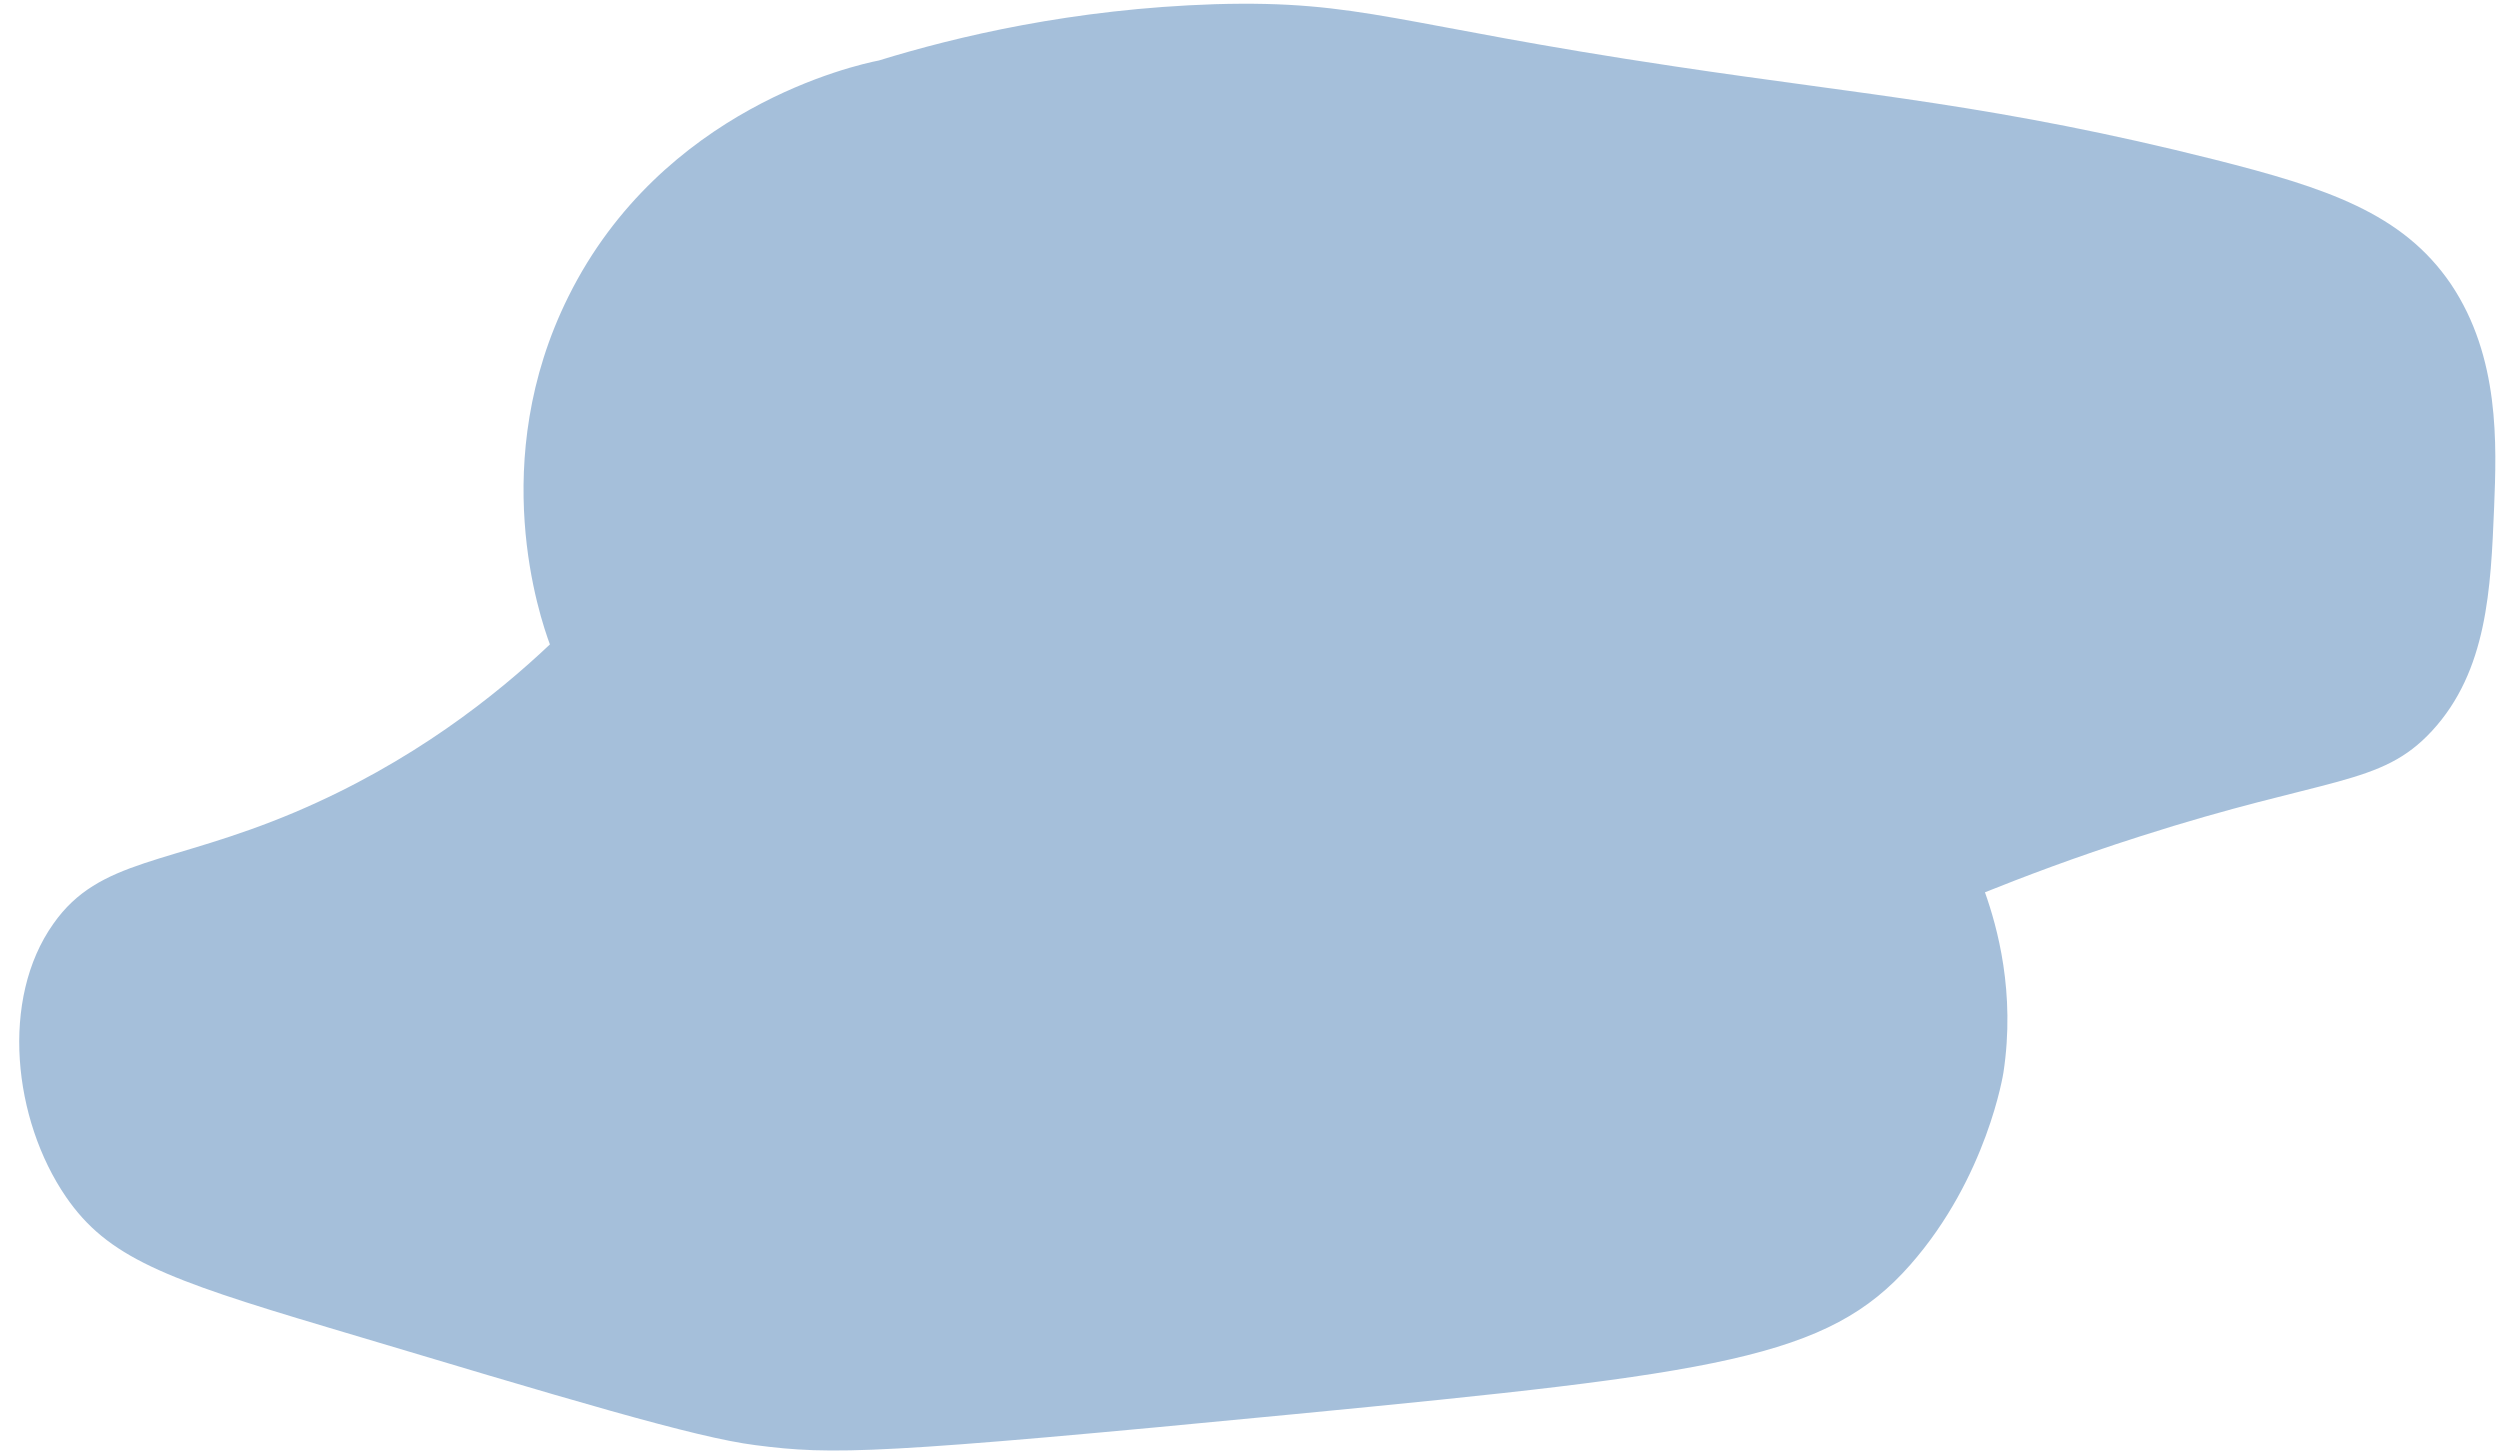 <?xml version="1.0" encoding="UTF-8"?><svg xmlns="http://www.w3.org/2000/svg" xmlns:xlink="http://www.w3.org/1999/xlink" height="346.4" preserveAspectRatio="xMidYMid meet" version="1.0" viewBox="48.3 175.0 595.1 346.4" width="595.1" zoomAndPan="magnify"><g id="change1_1"><path d="M257.5,189.4c-5.6,1.1-51.6,11.3-73.9,56.2c-19.5,39.2-6.8,76.3-4.4,82.8c-12.8,12.1-32.8,28.1-60.6,39.9 c-30,12.7-46.6,10.9-57.6,26.6c-12.7,17.9-9.6,46.6,3,65c9.9,14.4,23.5,19.5,62.1,31c58.5,17.5,87.7,26.3,102,28.1 c18.4,2.4,29.3,2.2,128.6-7.4c100.5-9.7,126.7-13.2,146.3-35.5c18.4-20.9,22.2-45.8,22.2-45.8c2.9-19.1-1.5-34.7-4.4-42.9 c8.5-3.4,21.2-8.3,36.9-13.3c44.9-14.4,57.3-11.9,69.5-25.1c13.2-14.3,14-33.9,14.8-53.2c0.6-15,1.4-35.8-10.3-53.2 c-11.5-16.9-29.7-22.9-56.2-29.6c-51.6-13-82.7-15.3-128.6-22.2c-66.3-9.9-74.4-15.8-109.4-14.8C303.6,177.1,276,183.7,257.5,189.4z" fill="#a5bfda"/></g></svg>